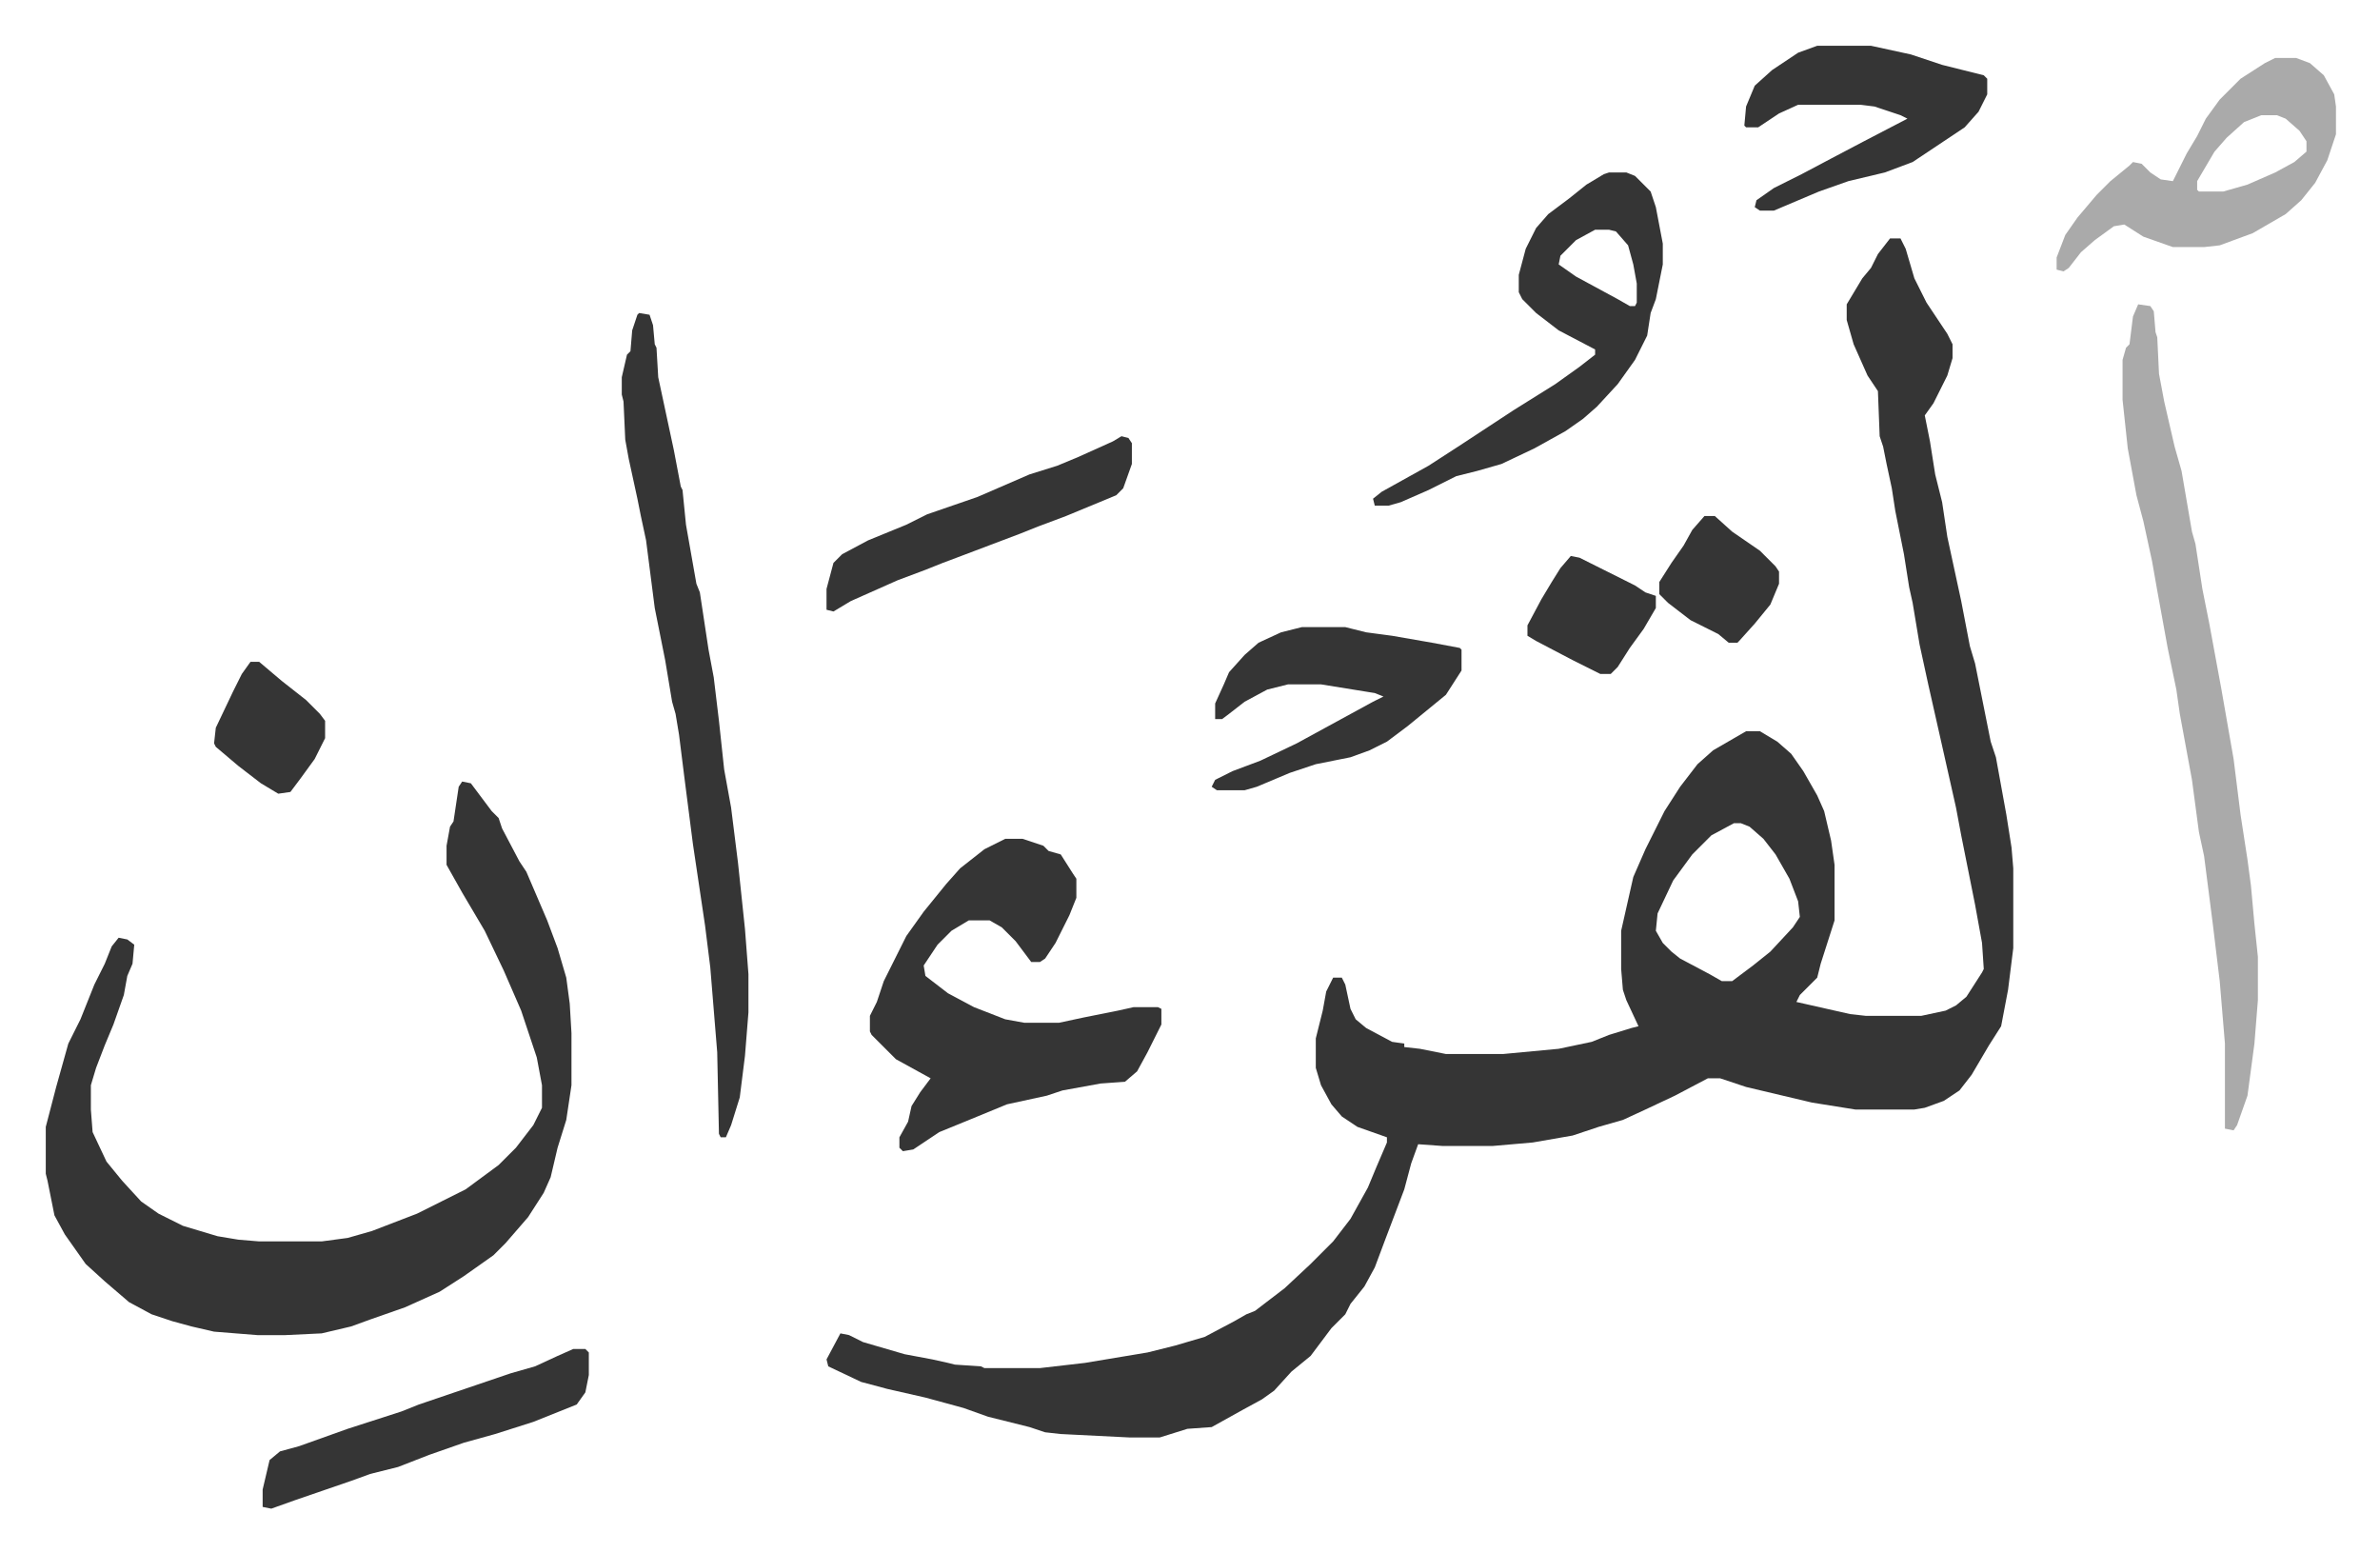 <svg xmlns="http://www.w3.org/2000/svg" role="img" viewBox="-26.38 318.62 1371.76 894.76"><path fill="#353535" id="rule_normal" d="M1063 456h6l3 6 5 17 7 14 12 18 3 6v8l-3 10-8 16-5 7 3 15 3 19 4 16 3 20 8 37 5 26 3 10 9 45 3 9 6 33 3 19 1 12v46l-3 24-4 21-7 11-10 17-7 9-9 6-11 4-6 1h-34l-25-4-38-9-15-5h-7l-19 10-17 8-13 6-14 4-15 5-23 4-23 2h-29l-14-1-4 11-4 15-11 29-6 16-6 11-8 10-3 6-8 8-12 16-11 9-10 11-7 5-11 6-18 10-14 1-16 5h-17l-40-2-9-1-9-3-24-6-14-5-22-6-22-5-15-4-19-9-1-4 8-15 5 1 8 4 24 7 16 3 9 2 4 1 15 1 2 1h32l26-3 36-6 16-4 17-5 17-9 7-4 5-2 17-13 15-14 13-13 10-13 10-18 5-12 6-14v-3l-17-6-9-6-6-7-6-11-3-10v-17l4-16 2-11 4-8h5l2 4 3 14 3 6 6 5 15 8 7 1v2l9 1 15 3h33l32-3 19-4 10-4 13-4 4-1-7-15-2-6-1-12v-22l7-31 7-16 11-22 9-14 10-13 9-8 19-11h8l10 6 8 7 7 10 8 14 4 9 4 17 2 14v32l-8 25-2 8-10 10-2 4 31 7 9 1h32l14-3 6-3 6-5 9-14 1-2-1-15-4-22-8-40-3-16-9-40-7-31-5-23-4-24-2-9-3-19-5-25-2-13-3-14-2-10-2-6-1-26-6-9-8-18-4-14v-9l9-15 5-6 4-8zm-90 337l-13 7-11 11-11 15-9 19-1 10 4 7 5 5 5 4 17 9 7 4h6l12-9 10-8 13-14 4-6-1-9-5-13-8-14-7-9-8-7-5-2zm-733-24l5 1 6 8 6 8 4 4 2 6 10 19 4 6 12 28 6 16 5 17 2 15 1 17v30l-3 20-5 16-4 17-4 9-9 14-13 15-7 7-17 12-14 9-20 9-20 7-11 4-17 4-21 1h-16l-25-2-13-3-11-3-12-4-13-7-14-12-11-10-12-17-6-11-4-20-1-4v-27l6-23 7-25 7-14 8-20 6-12 4-10 4-5 5 1 4 3-1 11-3 7-2 11-6 17-5 12-5 13-3 10v14l1 13 8 17 9 11 11 12 10 7 14 7 20 6 12 2 12 1h36l15-2 14-4 26-10 28-14 19-14 10-10 10-13 5-10v-13l-3-16-9-27-10-23-11-23-13-22-9-16v-11l2-11 2-3 3-20z"/><path fill="#353535" id="rule_normal" d="M553 802h10l12 4 3 3 7 2 7 11 2 3v11l-4 10-8 16-6 9-3 2h-5l-9-12-8-8-7-4h-12l-10 6-8 8-8 12 1 6 13 10 15 8 18 7 11 2h20l14-3 20-4 9-2h14l2 1v9l-8 16-6 11-7 6-14 1-22 4-9 3-23 5-17 7-22 9-15 10-6 1-2-2v-6l5-9 2-9 5-8 6-8-20-11-14-14-1-2v-9l4-8 4-12 5-10 8-16 10-14 13-16 8-9 14-11z"/><path fill="#aaa" id="rule_hamzat_wasl" d="M1206 494l7 1 2 3 1 12 1 3 1 21 3 16 6 26 4 14 6 35 2 7 4 26 4 20 7 38 7 40 4 32 4 26 2 15 2 22 2 19v25l-2 25-4 30-6 17-2 3-5-1v-49l-3-36-4-33-5-39-3-14-4-30-7-38-2-14-5-24-6-33-3-17-5-23-4-15-5-27-3-28v-23l2-7 2-2 2-16z"/><path fill="#353535" id="rule_normal" d="M342 499l6 1 2 6 1 11 1 2 1 17 9 42 4 21 1 2 2 20 6 34 2 5 5 33 3 16 3 25 3 28 4 22 4 32 4 38 2 26v22l-2 25-3 24-5 16-3 7h-3l-1-2-1-47-4-49-3-24-7-47-5-39-3-24-2-12-2-7-4-24-6-30-5-39-3-14-2-10-5-23-2-11-1-22-1-4v-10l3-13 2-2 1-12 3-9zm559-81h10l5 2 9 9 3 9 4 21v12l-4 20-3 8-2 13-7 14-10 14-12 13-8 7-10 7-18 10-19 9-14 4-12 3-16 8-16 7-7 2h-8l-1-4 5-4 27-15 17-11 32-21 24-15 14-10 9-7v-3l-21-11-13-10-8-8-2-4v-10l4-15 6-12 7-8 12-9 10-8 10-6zm-8 33l-11 6-9 9-1 5 10 7 24 13 7 4h3l1-2v-11l-2-11-3-11-7-8-4-1z"/><path fill="#aaa" id="rule_hamzat_wasl" d="M1285 352h12l8 3 8 7 6 11 1 7v16l-5 15-7 13-8 10-9 8-19 11-19 7-9 1h-18l-17-6-11-7-6 1-11 8-8 7-7 9-3 2-4-1v-7l5-13 7-10 11-13 8-8 11-9 2-2 5 1 5 5 6 4 7 1 8-16 6-10 5-10 8-11 12-12 14-9zm-8 33l-10 4-10 9-7 8-10 17v5l1 1h14l14-4 16-7 11-6 7-6v-6l-4-6-8-7-5-2z"/><path fill="#353535" id="rule_normal" d="M724 680h25l12 3 15 2 23 4 16 3 1 1v12l-9 14-11 9-11 9-12 9-10 5-11 4-20 4-15 5-19 8-7 2h-16l-3-2 2-4 10-5 16-6 21-10 22-12 22-12 6-3-5-2-31-5h-19l-12 3-13 7-9 7-4 3h-4v-9l5-11 3-7 9-10 8-7 13-6zm297-335h31l23 5 18 6 24 6 2 2v9l-5 10-8 9-30 20-16 6-21 5-17 6-26 11h-8l-3-2 1-4 10-7 16-8 17-9 19-10 25-13-4-2-15-5-8-1h-36l-11 5-12 8h-7l-1-1 1-11 5-12 10-9 15-10zm-717 751h7l2 2v13l-2 10-5 7-25 10-22 7-18 5-20 7-18 7-16 4-11 4-32 11-14 5-5-1v-10l4-17 6-5 11-3 28-10 31-10 10-4 53-18 14-4 13-6zm316-526l4 1 2 3v12l-5 14-4 4-29 12-16 6-10 4-37 14-8 3-10 4-16 6-18 8-9 4-10 6-4-1v-12l4-15 5-5 15-8 22-9 12-6 29-10 30-13 16-5 12-5 20-9zm336 46h6l10 9 16 11 9 9 2 3v7l-5 12-9 11-9 10-1 1h-5l-6-5-16-8-13-10-5-5v-7l7-11 7-10 5-9zm-77 23l5 1 32 16 6 4 6 2v7l-7 12-8 11-7 11-4 4h-6l-16-8-21-11-5-3v-6l8-15 6-10 5-8zm-761 61h5l13 11 14 11 8 8 3 4v10l-6 12-8 11-6 8-7 1-10-6-13-10-13-11-1-2 1-9 10-21 5-10z"/></svg>
